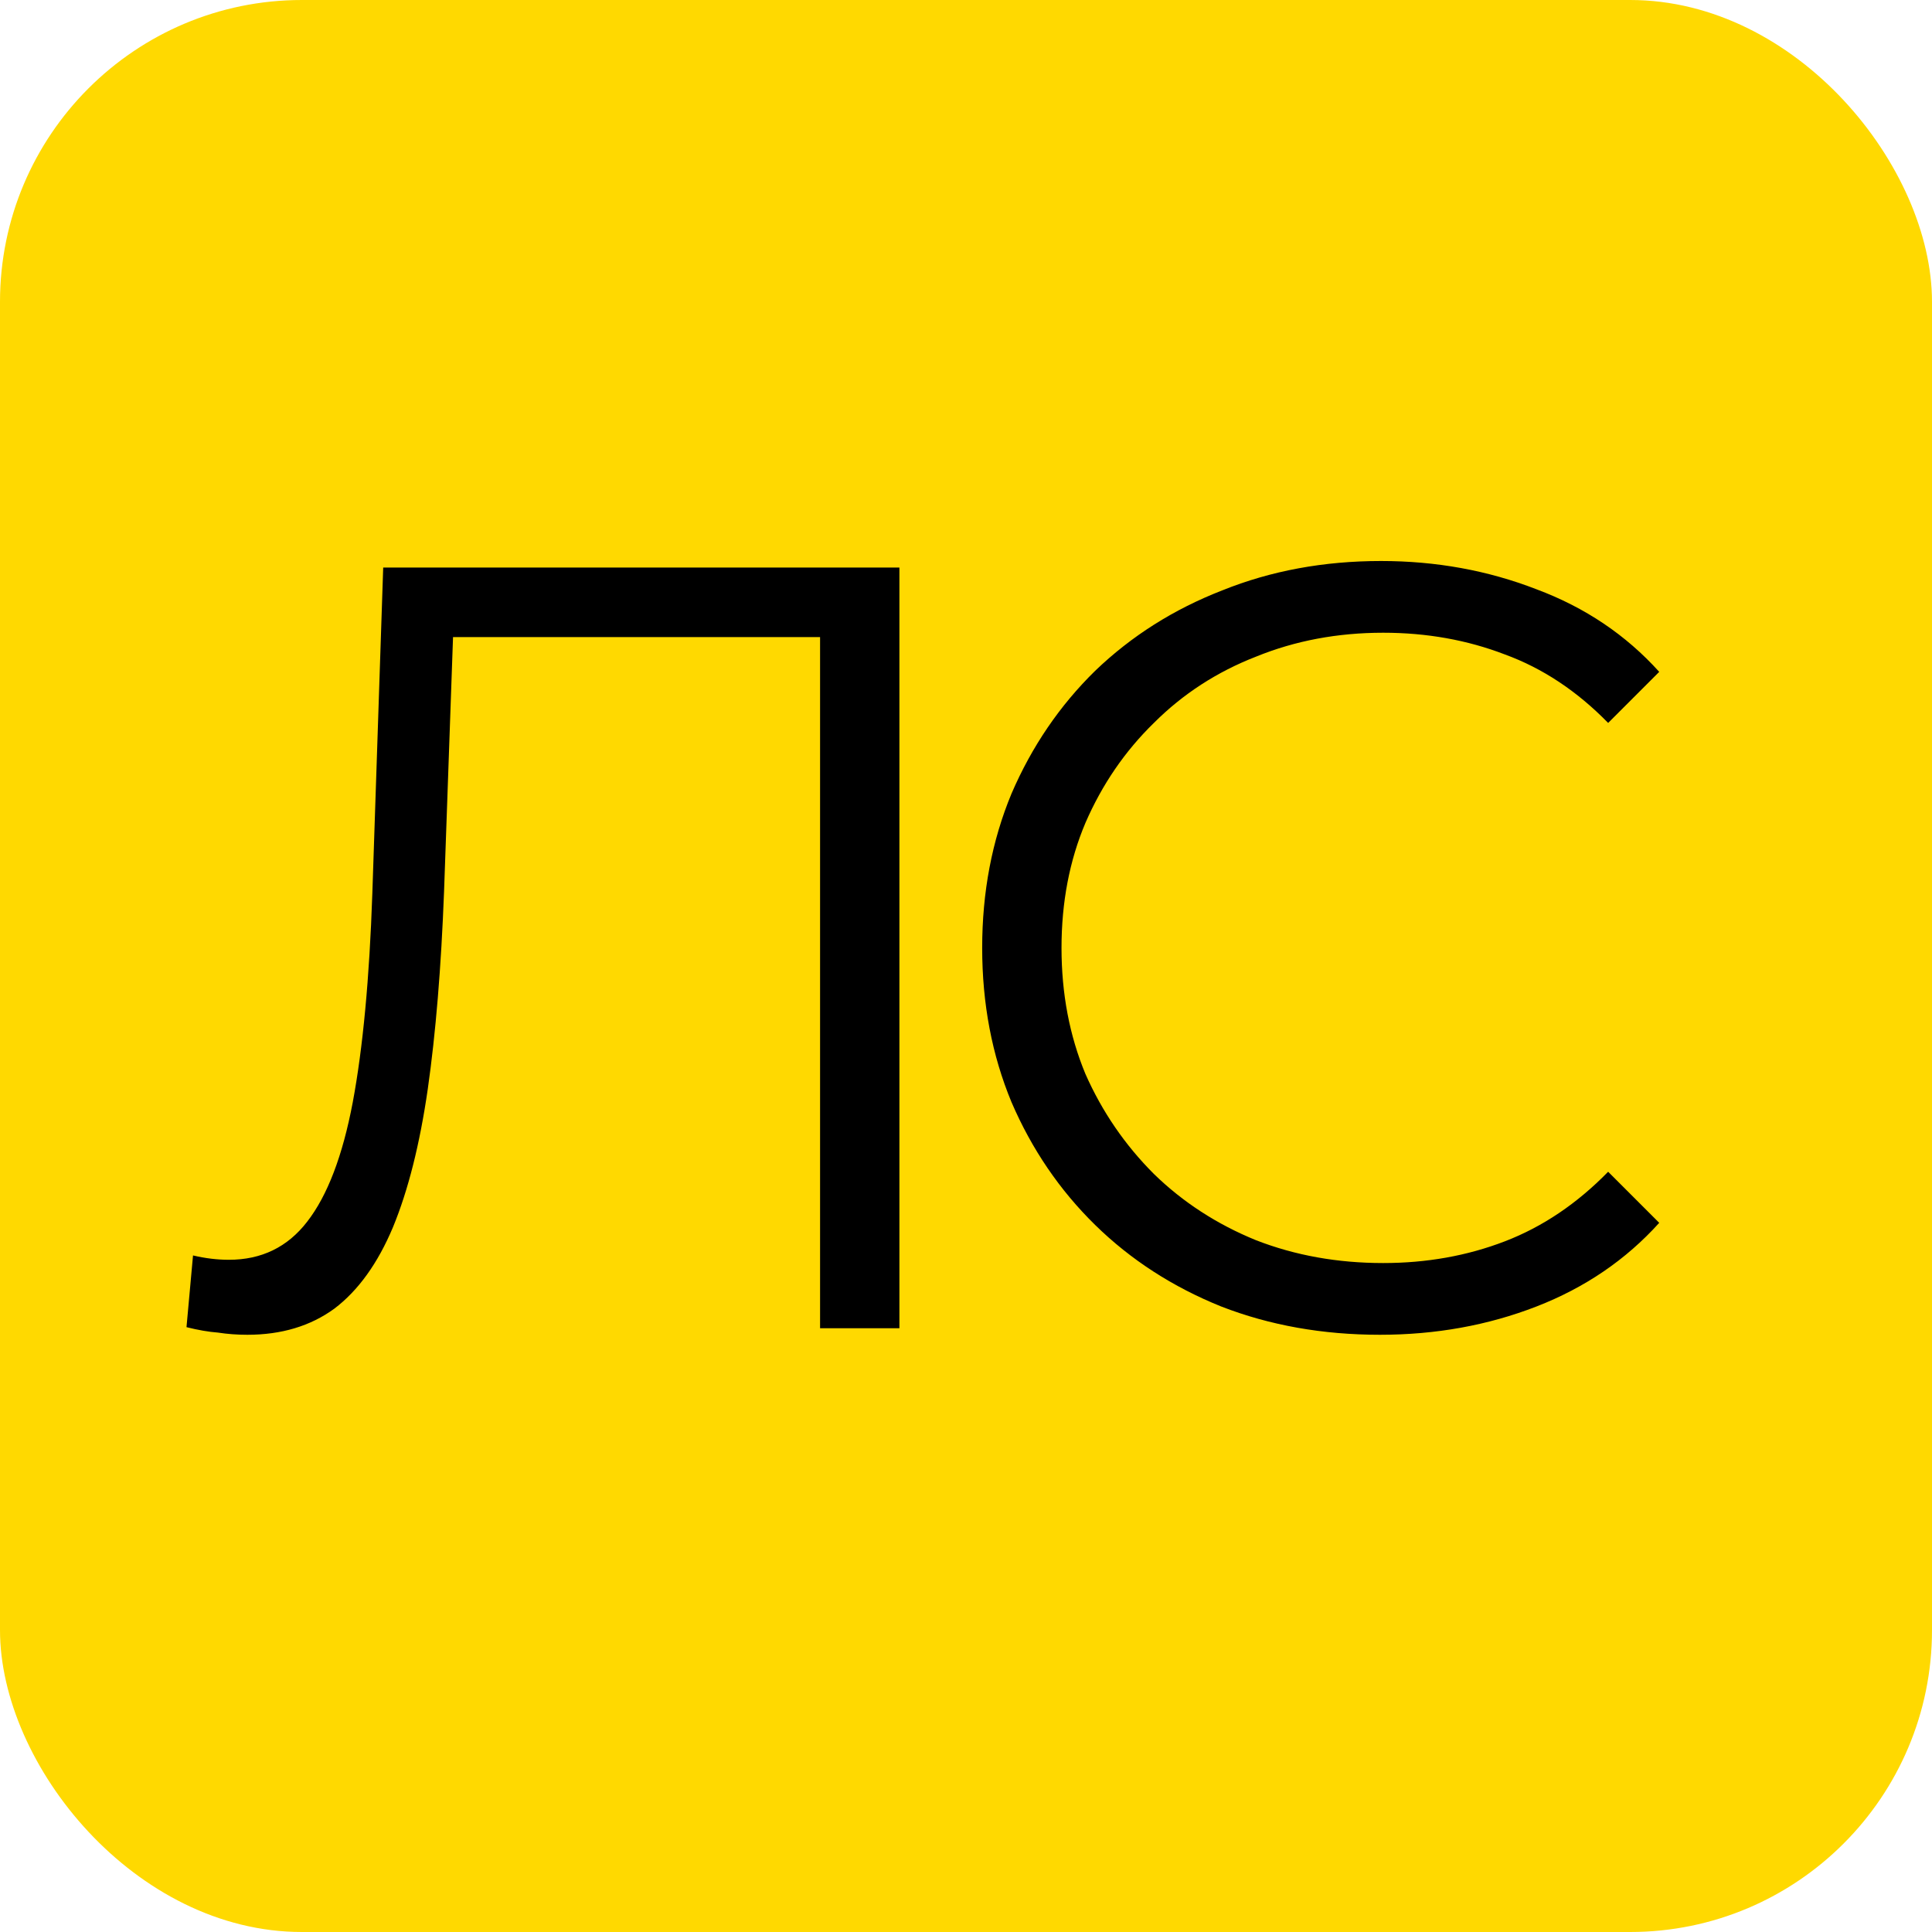 <?xml version="1.0" encoding="UTF-8"?> <svg xmlns="http://www.w3.org/2000/svg" width="32" height="32" viewBox="0 0 32 32" fill="none"><rect width="32" height="32" rx="5" fill="#FFD900"></rect><path d="M4.097 22.108C3.929 22.108 3.767 22.096 3.611 22.072C3.455 22.06 3.281 22.03 3.089 21.982L3.197 20.794C3.401 20.842 3.599 20.866 3.791 20.866C4.331 20.866 4.763 20.656 5.087 20.236C5.423 19.804 5.675 19.144 5.843 18.256C6.011 17.356 6.119 16.204 6.167 14.8L6.347 9.4H14.897V22H13.583V10.192L13.925 10.552H7.193L7.517 10.174L7.355 14.764C7.307 16.024 7.217 17.116 7.085 18.04C6.953 18.952 6.761 19.714 6.509 20.326C6.257 20.926 5.933 21.376 5.537 21.676C5.141 21.964 4.661 22.108 4.097 22.108ZM22.856 22.108C21.908 22.108 21.032 21.952 20.228 21.64C19.424 21.316 18.728 20.866 18.14 20.29C17.552 19.714 17.09 19.036 16.754 18.256C16.43 17.476 16.268 16.624 16.268 15.7C16.268 14.776 16.43 13.924 16.754 13.144C17.09 12.364 17.552 11.686 18.14 11.11C18.74 10.534 19.442 10.09 20.246 9.778C21.05 9.454 21.926 9.292 22.874 9.292C23.786 9.292 24.644 9.448 25.448 9.76C26.252 10.06 26.93 10.516 27.482 11.128L26.636 11.974C26.12 11.446 25.55 11.068 24.926 10.84C24.302 10.6 23.63 10.48 22.91 10.48C22.154 10.48 21.452 10.612 20.804 10.876C20.156 11.128 19.592 11.494 19.112 11.974C18.632 12.442 18.254 12.994 17.978 13.63C17.714 14.254 17.582 14.944 17.582 15.7C17.582 16.456 17.714 17.152 17.978 17.788C18.254 18.412 18.632 18.964 19.112 19.444C19.592 19.912 20.156 20.278 20.804 20.542C21.452 20.794 22.154 20.92 22.91 20.92C23.63 20.92 24.302 20.8 24.926 20.56C25.55 20.32 26.12 19.936 26.636 19.408L27.482 20.254C26.93 20.866 26.252 21.328 25.448 21.64C24.644 21.952 23.78 22.108 22.856 22.108Z" fill="black"></path></svg> 